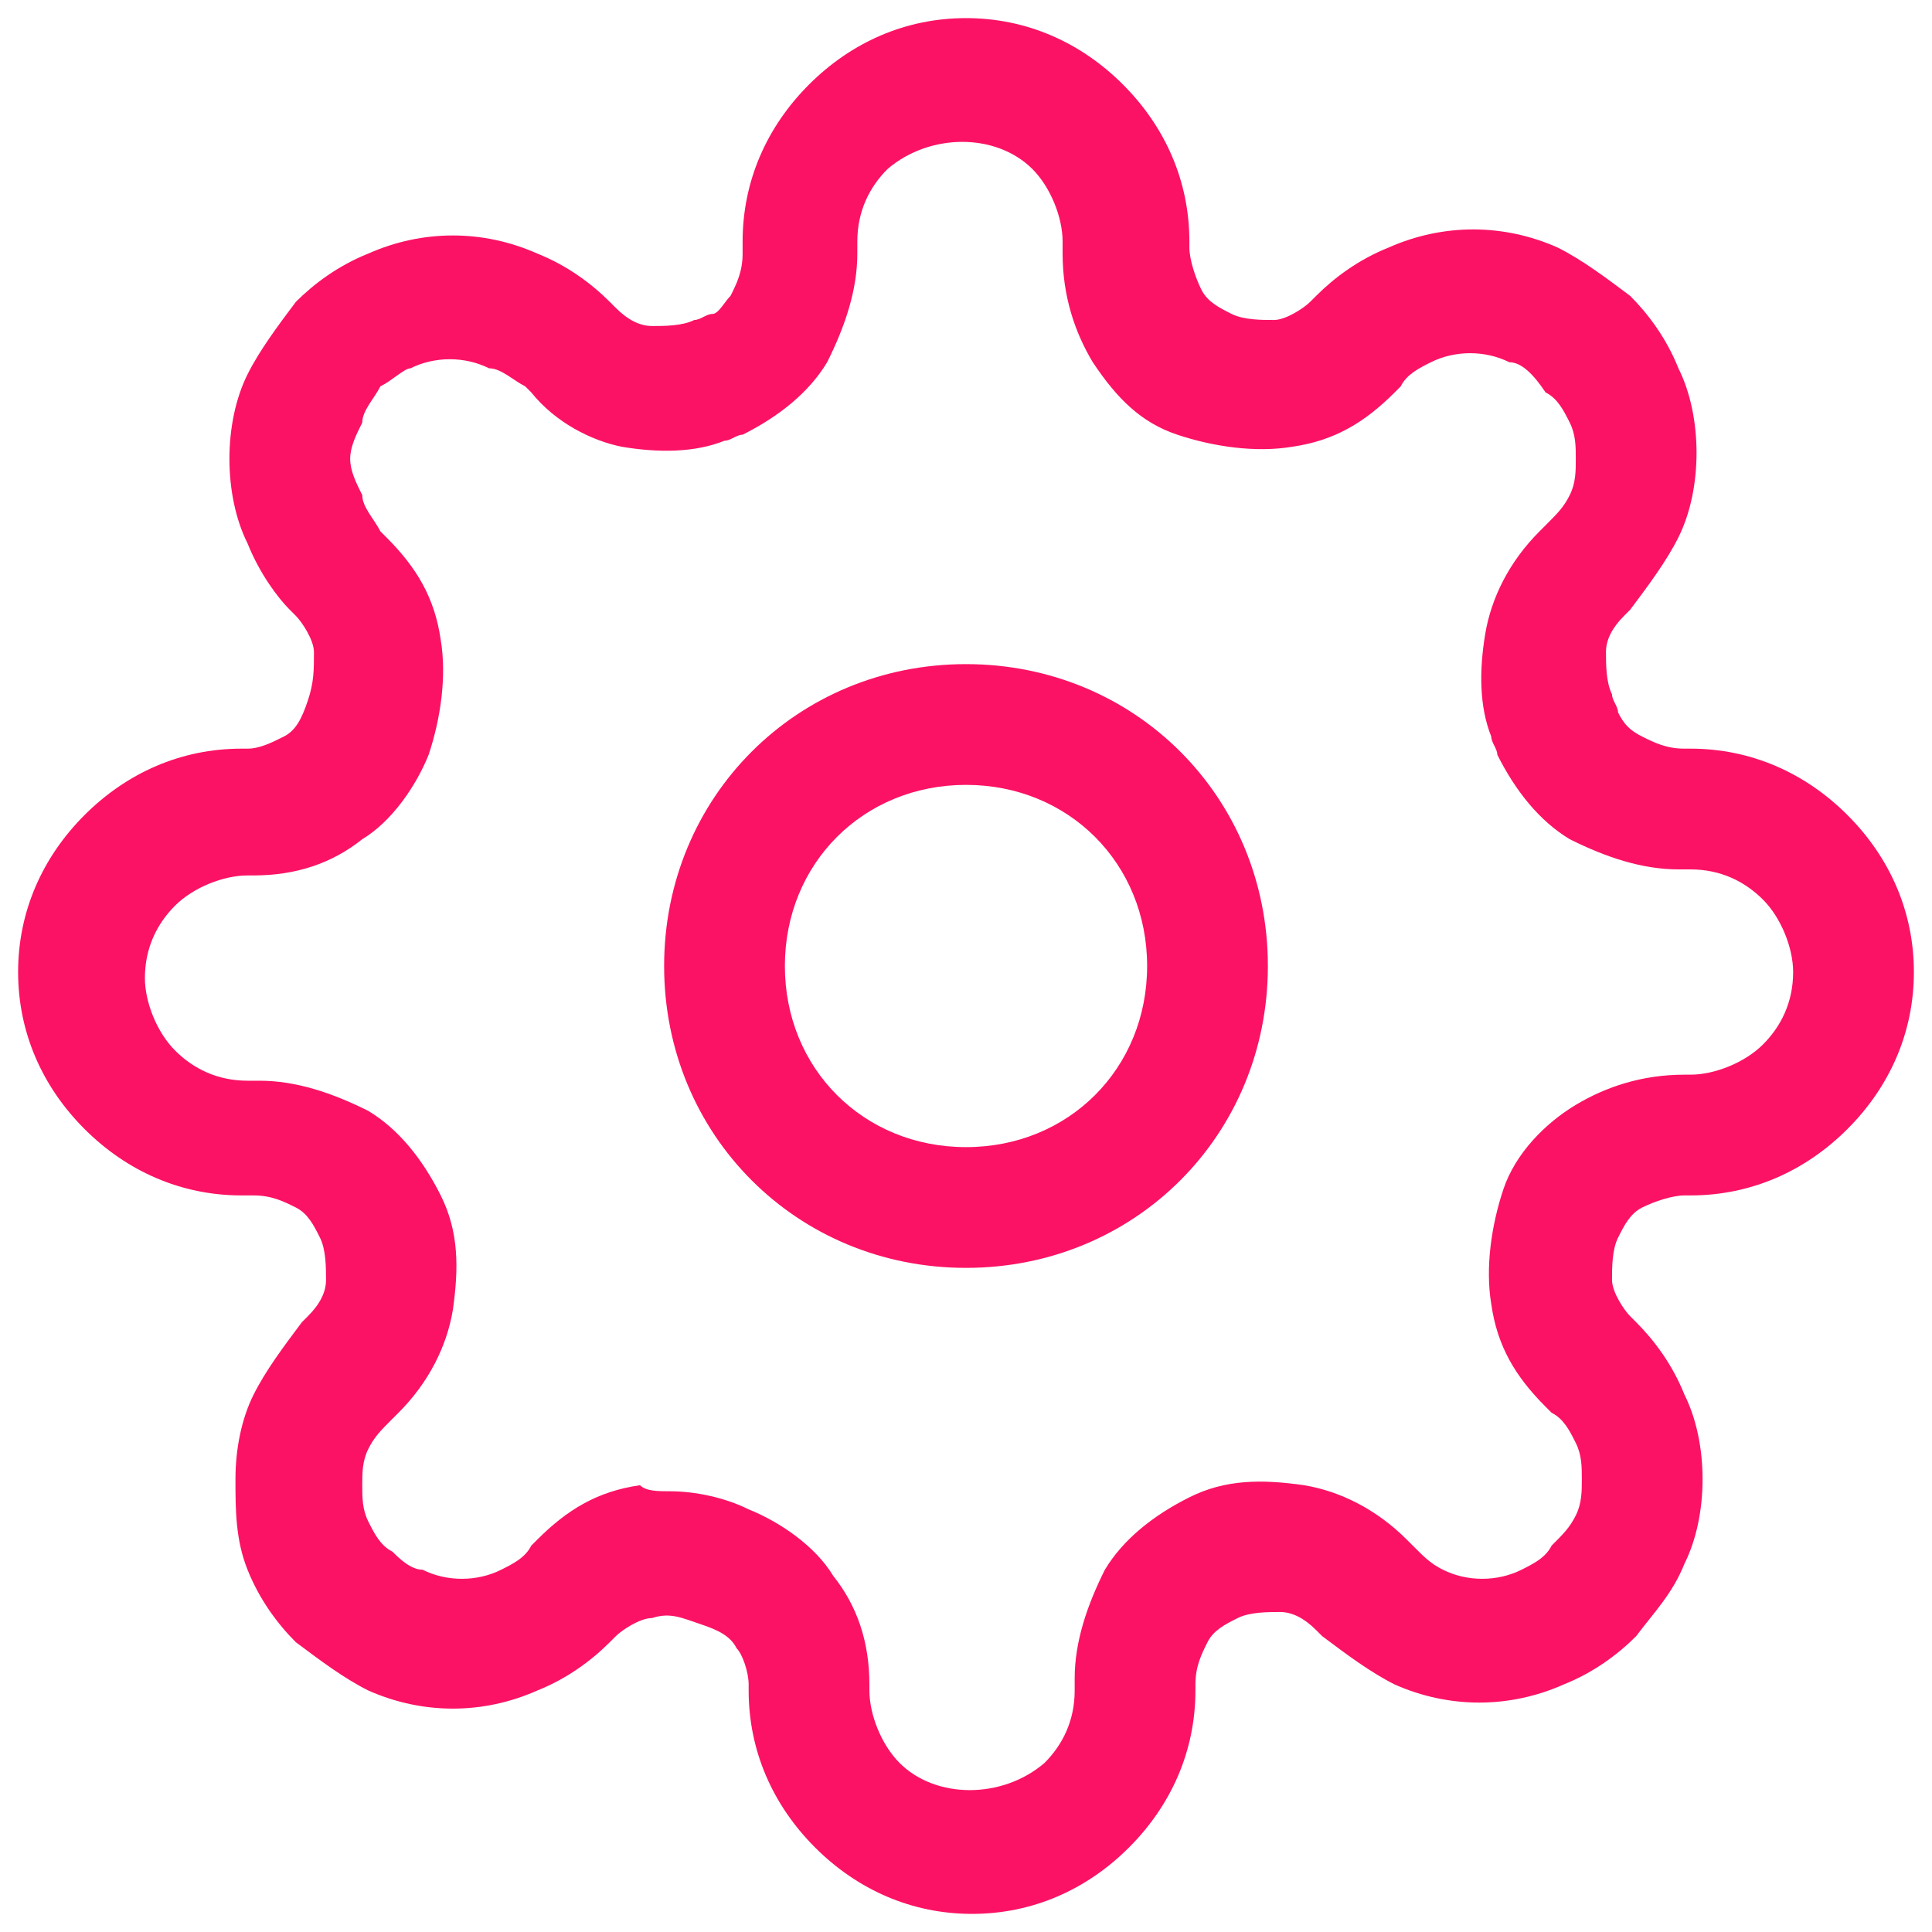 <svg width="32" height="32" viewBox="0 0 32 32" fill="none" xmlns="http://www.w3.org/2000/svg">
<g clip-path="url(#clip0_14437_3276)">
<path d="M16 21C13.2 21 11 18.8 11 16C11 13.2 13.2 11 16 11C18.8 11 21 13.2 21 16C21 18.8 18.8 21 16 21ZM16 13C14.3 13 13 14.3 13 16C13 17.7 14.3 19 16 19C17.7 19 19 17.7 19 16C19 14.3 17.7 13 16 13Z" fill="#FC1264"/>
<path d="M16.1 31.7C15.1 31.7 14.2 31.3 13.5 30.6C12.8 29.9 12.4 29 12.4 28V27.9C12.4 27.7 12.3 27.4 12.2 27.3C12.1 27.1 11.9 27 11.6 26.9C11.3 26.8 11.1 26.7 10.8 26.8C10.6 26.8 10.3 27 10.2 27.1L10.1 27.2C9.8 27.5 9.4 27.8 8.9 28C8 28.4 7 28.4 6.1 28C5.7 27.8 5.3 27.5 4.9 27.2C4.6 26.9 4.3 26.5 4.1 26C3.9 25.5 3.9 25 3.9 24.5C3.9 24 4 23.5 4.2 23.1C4.4 22.7 4.7 22.3 5 21.9L5.1 21.8C5.3 21.6 5.4 21.4 5.4 21.2C5.4 21 5.4 20.7 5.3 20.5C5.2 20.3 5.1 20.1 4.9 20C4.7 19.9 4.5 19.8 4.2 19.8H4C3 19.8 2.1 19.4 1.4 18.7C0.7 18 0.3 17.1 0.3 16.1C0.3 15.1 0.7 14.2 1.4 13.5C2.1 12.8 3 12.4 4 12.4H4.1C4.3 12.4 4.5 12.3 4.7 12.2C4.9 12.1 5 11.9 5.1 11.6C5.2 11.3 5.2 11.1 5.2 10.8C5.2 10.6 5 10.3 4.9 10.2L4.8 10.1C4.6 9.9 4.3 9.5 4.1 9C3.9 8.6 3.8 8.1 3.8 7.6C3.8 7.1 3.9 6.6 4.1 6.2C4.3 5.8 4.6 5.4 4.9 5C5.2 4.7 5.6 4.4 6.1 4.2C7 3.8 8 3.8 8.9 4.2C9.4 4.4 9.8 4.7 10.1 5L10.2 5.1C10.4 5.3 10.6 5.4 10.8 5.4C11 5.4 11.3 5.4 11.5 5.3C11.6 5.3 11.7 5.2 11.8 5.2C11.9 5.2 12 5 12.1 4.9C12.2 4.7 12.3 4.5 12.3 4.2V4C12.3 3 12.7 2.1 13.4 1.4C14.1 0.7 15 0.3 16 0.3C17 0.3 17.9 0.7 18.6 1.4C19.3 2.1 19.7 3 19.7 4V4.1C19.7 4.3 19.8 4.6 19.9 4.8C20 5 20.2 5.1 20.4 5.2C20.6 5.3 20.9 5.3 21.1 5.3C21.3 5.3 21.6 5.1 21.7 5L21.8 4.9C22.1 4.6 22.5 4.3 23 4.1C23.9 3.7 24.9 3.7 25.8 4.1C26.2 4.3 26.6 4.6 27 4.9C27.3 5.2 27.6 5.6 27.8 6.1C28 6.5 28.1 7 28.1 7.5C28.1 8 28 8.5 27.8 8.9C27.6 9.3 27.3 9.7 27 10.1L26.9 10.2C26.7 10.4 26.6 10.6 26.6 10.8C26.6 11 26.6 11.3 26.7 11.5C26.7 11.6 26.8 11.7 26.8 11.8C26.9 12 27 12.1 27.2 12.2C27.4 12.3 27.6 12.4 27.9 12.4H28C29 12.4 29.9 12.8 30.6 13.5C31.3 14.2 31.7 15.1 31.7 16.1C31.7 17.1 31.3 18 30.6 18.7C29.9 19.4 29 19.8 28 19.8H27.9C27.7 19.8 27.4 19.9 27.2 20C27 20.1 26.9 20.3 26.8 20.5C26.7 20.7 26.7 21 26.7 21.2C26.7 21.4 26.9 21.7 27 21.8L27.1 21.9C27.4 22.2 27.7 22.6 27.9 23.1C28.1 23.5 28.2 24 28.2 24.5C28.2 25 28.1 25.5 27.9 25.9C27.7 26.4 27.4 26.7 27.1 27.1C26.8 27.4 26.4 27.7 25.9 27.9C25 28.3 24 28.3 23.1 27.9C22.7 27.7 22.3 27.4 21.9 27.1L21.8 27C21.6 26.8 21.4 26.7 21.2 26.7C21 26.7 20.7 26.7 20.5 26.8C20.3 26.9 20.1 27 20 27.2C19.9 27.4 19.8 27.6 19.8 27.9V28C19.8 29 19.4 29.9 18.7 30.6C18 31.3 17.1 31.7 16.1 31.7ZM11.1 24.7C11.5 24.7 12 24.8 12.4 25C12.9 25.2 13.5 25.6 13.8 26.1C14.2 26.6 14.4 27.2 14.4 27.9V28C14.4 28.4 14.6 28.9 14.9 29.2C15.5 29.8 16.6 29.8 17.3 29.2C17.6 28.9 17.8 28.5 17.8 28V27.8C17.8 27.2 18 26.6 18.3 26C18.6 25.5 19.1 25.1 19.7 24.8C20.3 24.5 20.9 24.5 21.6 24.6C22.2 24.7 22.8 25 23.3 25.5L23.4 25.6C23.6 25.8 23.7 25.9 23.9 26C24.3 26.2 24.8 26.2 25.2 26C25.4 25.9 25.6 25.8 25.7 25.6C25.9 25.4 26 25.3 26.1 25.1C26.2 24.9 26.2 24.7 26.2 24.5C26.2 24.3 26.2 24.1 26.1 23.9C26 23.7 25.9 23.5 25.7 23.4L25.6 23.3C25.1 22.8 24.8 22.3 24.7 21.6C24.6 21 24.7 20.3 24.9 19.7C25.1 19.1 25.6 18.6 26.1 18.3C26.6 18 27.2 17.8 27.9 17.8H28C28.4 17.8 28.9 17.6 29.2 17.3C29.5 17 29.7 16.6 29.7 16.1C29.7 15.7 29.5 15.2 29.2 14.9C28.9 14.6 28.5 14.4 28 14.4H27.8C27.2 14.4 26.6 14.2 26 13.9C25.5 13.6 25.1 13.1 24.8 12.5C24.8 12.4 24.7 12.3 24.7 12.2C24.5 11.7 24.5 11.1 24.6 10.5C24.7 9.9 25 9.3 25.5 8.8L25.6 8.7C25.8 8.5 25.9 8.4 26 8.2C26.1 8 26.1 7.8 26.1 7.6C26.1 7.4 26.1 7.2 26 7C25.9 6.8 25.8 6.6 25.6 6.5C25.4 6.2 25.2 6 25 6C24.6 5.8 24.1 5.8 23.7 6C23.5 6.1 23.3 6.2 23.2 6.4L23.1 6.5C22.6 7 22.1 7.3 21.4 7.4C20.8 7.5 20.1 7.4 19.5 7.2C18.9 7 18.5 6.6 18.1 6C17.8 5.5 17.6 4.9 17.6 4.2V4C17.6 3.6 17.4 3.1 17.1 2.8C16.5 2.2 15.4 2.2 14.7 2.8C14.4 3.1 14.2 3.5 14.2 4V4.2C14.2 4.8 14 5.4 13.7 6C13.4 6.5 12.9 6.9 12.3 7.2C12.2 7.2 12.1 7.3 12 7.3C11.5 7.5 10.9 7.5 10.3 7.4C9.8 7.3 9.2 7 8.8 6.5L8.7 6.4C8.5 6.3 8.3 6.1 8.1 6.1C7.7 5.9 7.2 5.9 6.8 6.1C6.7 6.1 6.5 6.3 6.3 6.4C6.2 6.6 6 6.8 6 7C5.9 7.2 5.8 7.4 5.8 7.6C5.8 7.8 5.9 8 6 8.2C6 8.4 6.2 8.6 6.3 8.8L6.4 8.9C6.9 9.4 7.2 9.9 7.3 10.6C7.4 11.2 7.3 11.9 7.1 12.5C6.9 13 6.5 13.6 6 13.9C5.5 14.3 4.9 14.5 4.2 14.5H4.1C3.7 14.5 3.2 14.7 2.9 15C2.6 15.3 2.4 15.7 2.4 16.2C2.4 16.6 2.6 17.1 2.9 17.4C3.2 17.7 3.6 17.9 4.1 17.9H4.3C4.9 17.9 5.5 18.1 6.1 18.4C6.6 18.7 7 19.2 7.3 19.8C7.6 20.4 7.6 21 7.5 21.7C7.4 22.3 7.1 22.9 6.6 23.4L6.5 23.5C6.3 23.7 6.2 23.8 6.1 24C6 24.2 6 24.4 6 24.6C6 24.8 6 25 6.1 25.2C6.2 25.4 6.3 25.6 6.5 25.7C6.6 25.8 6.8 26 7 26C7.4 26.2 7.9 26.2 8.3 26C8.5 25.9 8.7 25.8 8.8 25.6L8.9 25.5C9.4 25 9.9 24.7 10.6 24.6C10.7 24.7 10.9 24.7 11.1 24.7Z" fill="#FC1264"/>
</g>
<defs>
<clipPath id="clip0_14437_3276">
<rect width="32" height="32" fill="white"/>
</clipPath>
</defs>
</svg>
